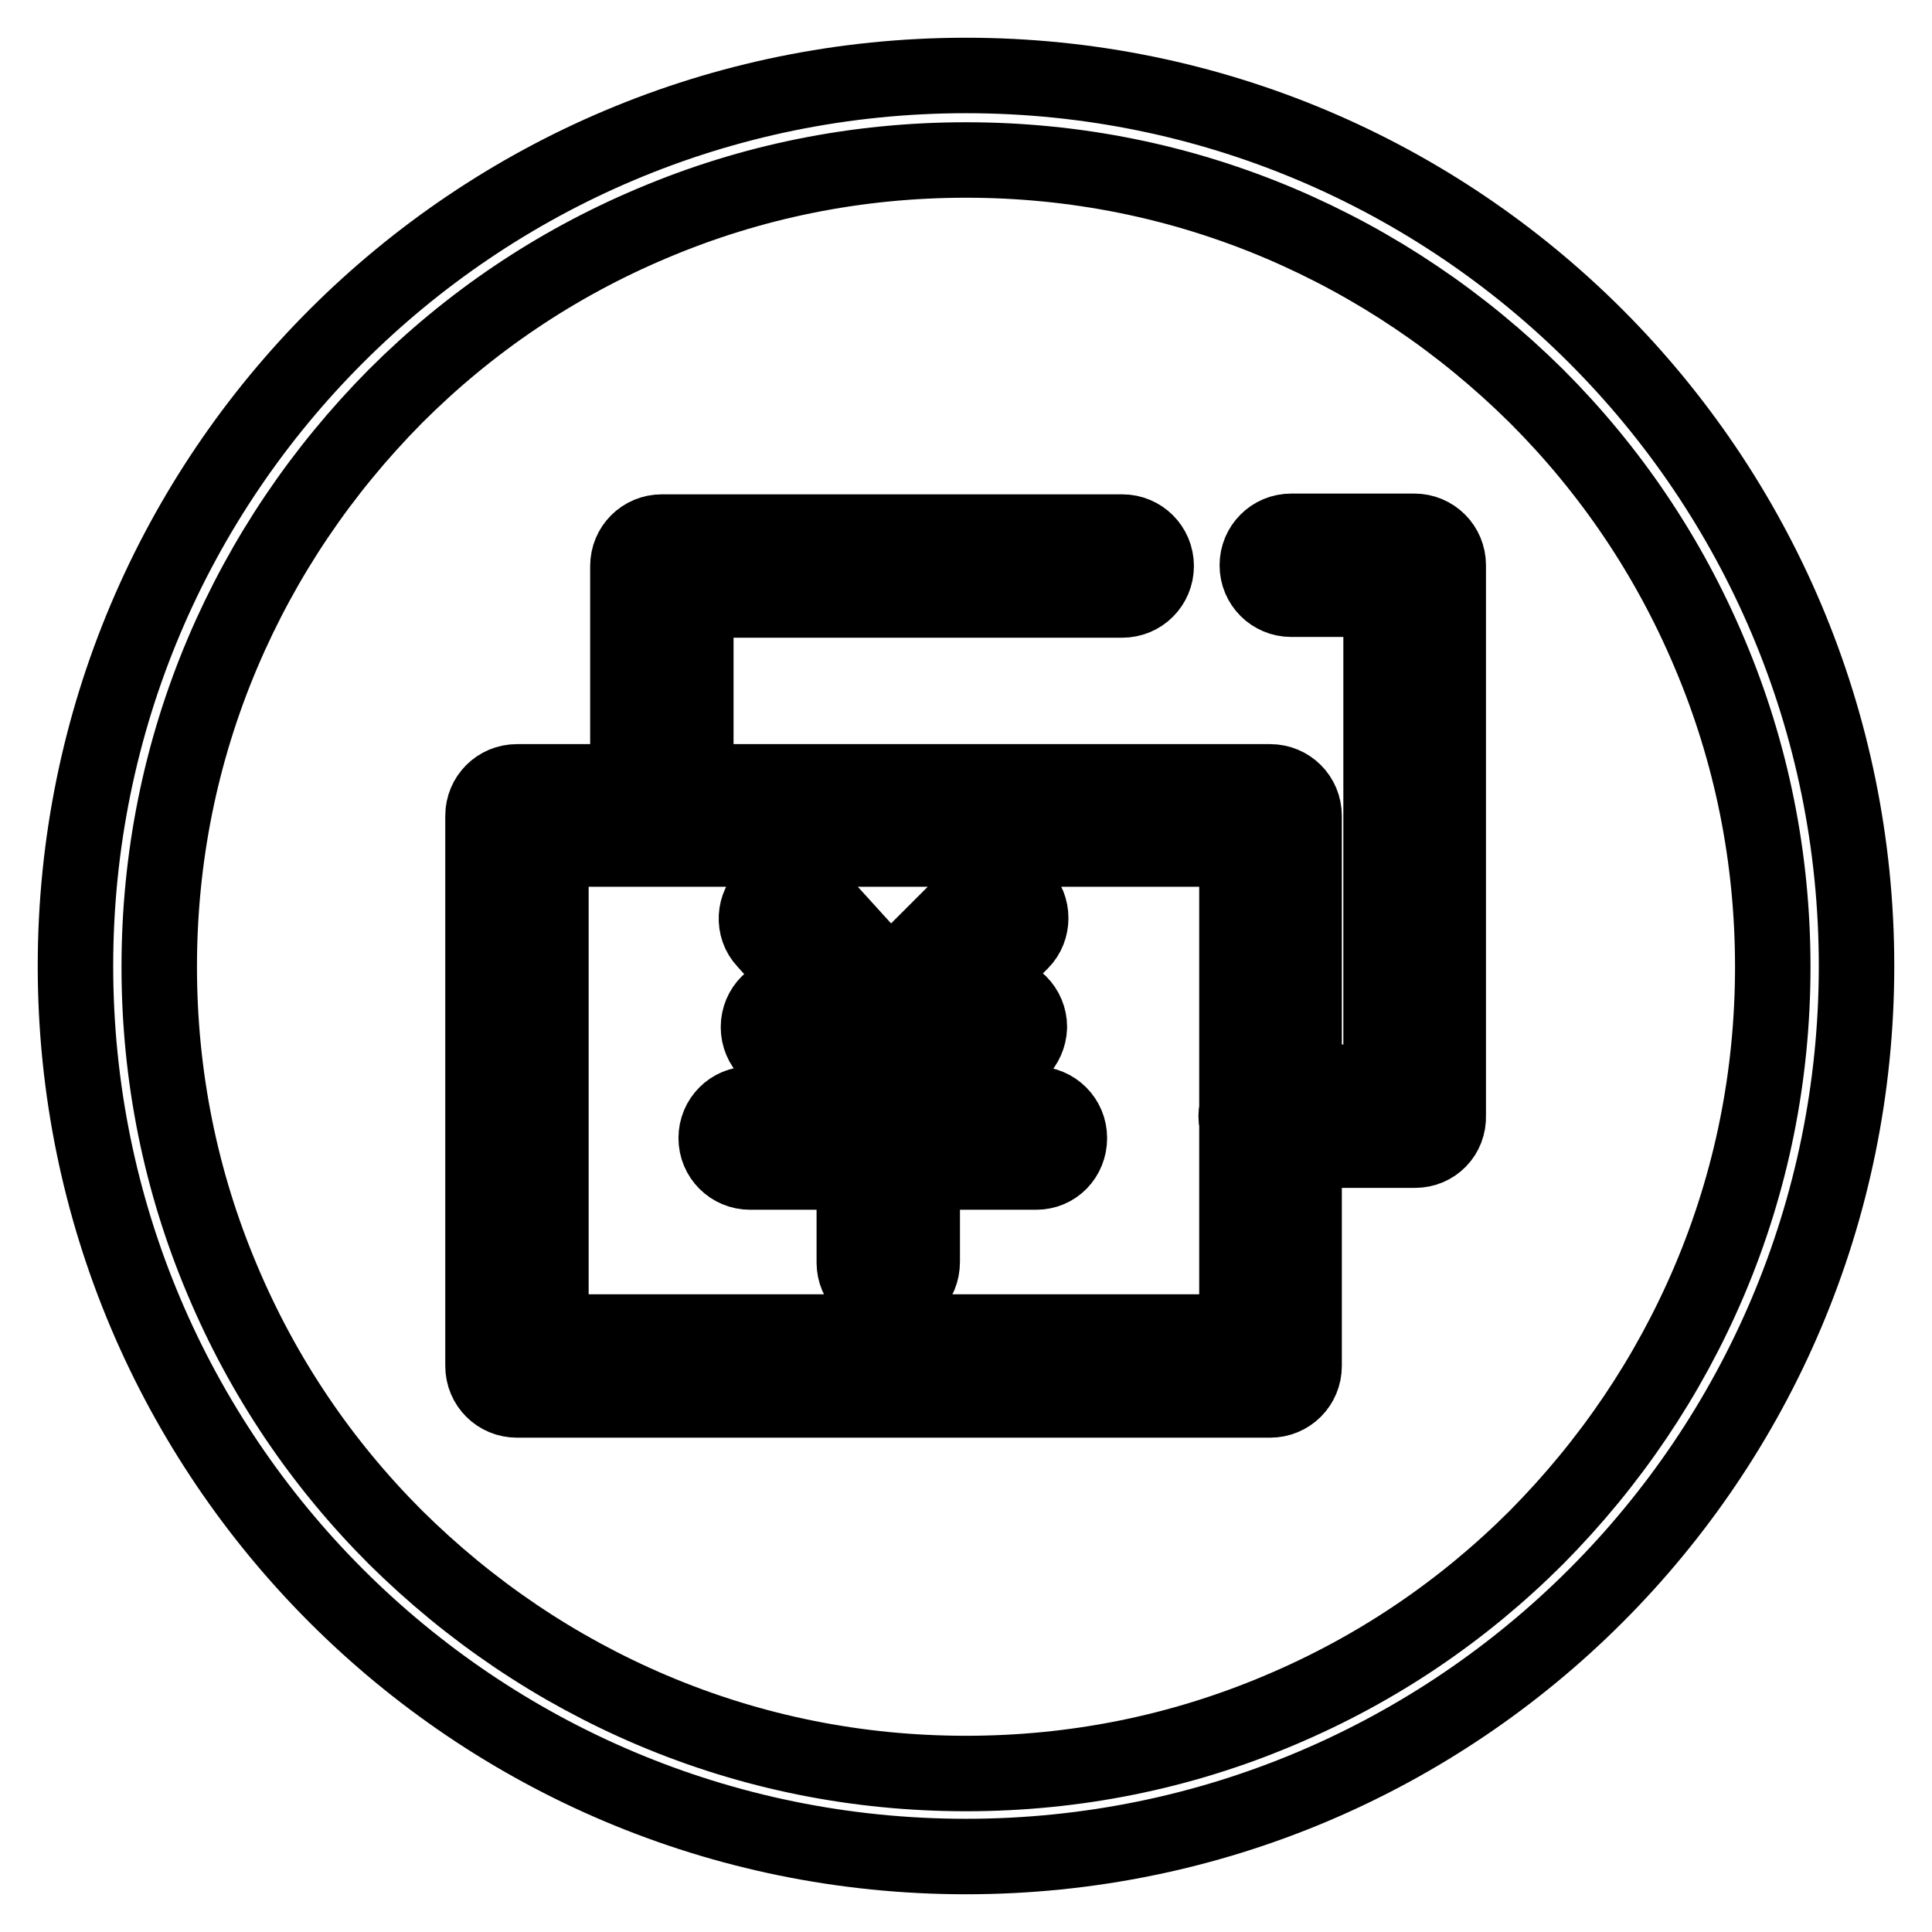 <?xml version="1.0" encoding="utf-8"?>
<!-- Svg Vector Icons : http://www.onlinewebfonts.com/icon -->
<!DOCTYPE svg PUBLIC "-//W3C//DTD SVG 1.1//EN" "http://www.w3.org/Graphics/SVG/1.1/DTD/svg11.dtd">
<svg version="1.1" xmlns="http://www.w3.org/2000/svg" xmlns:xlink="http://www.w3.org/1999/xlink" x="0px" y="0px" viewBox="0 0 256 256" enable-background="new 0 0 256 256" xml:space="preserve">
<g> <path stroke-width="10" fill-opacity="0" stroke="#000000"  d="M128,21.2c14.4,0,28.4,2.8,41.6,8.4c12.7,5.4,24.1,13.1,34,22.9c9.8,9.8,17.5,21.2,22.9,34 c5.6,13.2,8.4,27.2,8.4,41.6c0,14.4-2.8,28.4-8.4,41.6c-5.4,12.7-13.1,24.1-22.9,34c-9.8,9.8-21.2,17.5-34,22.9 c-13.2,5.6-27.2,8.4-41.6,8.4c-14.4,0-28.4-2.8-41.6-8.4c-12.7-5.4-24.1-13.1-34-22.9c-9.8-9.8-17.5-21.2-22.9-34 c-5.6-13.2-8.4-27.2-8.4-41.6c0-14.4,2.8-28.4,8.4-41.6c5.4-12.7,13.1-24.1,22.9-34c9.8-9.8,21.2-17.5,34-22.9 C99.6,24,113.6,21.2,128,21.2 M128,10C62.8,10,10,62.8,10,128c0,65.2,52.8,118,118,118c65.2,0,118-52.8,118-118 C246,62.8,193.2,10,128,10L128,10z M117.7,140.6h-0.1c-1.2,0-2.4-0.6-3.2-1.5l-13-14.4c-1.7-1.8-1.5-4.7,0.3-6.3s4.7-1.5,6.3,0.3 l9.9,10.9l11.1-11.1c1.7-1.7,4.6-1.7,6.3,0c1.7,1.7,1.7,4.6,0,6.3l-14.4,14.4C120,140.1,118.9,140.6,117.7,140.6z M131.8,140.6H105 c-2.5,0-4.5-2-4.5-4.5c0-2.5,2-4.5,4.5-4.5h26.9c2.5,0,4.5,2,4.5,4.5C136.3,138.6,134.3,140.6,131.8,140.6z M137.3,155.3H99.4 c-2.5,0-4.5-2-4.5-4.5c0-2.5,2-4.5,4.5-4.5h37.8c2.5,0,4.5,2,4.5,4.5C141.7,153.3,139.8,155.3,137.3,155.3z M117.7,171.8 c-2.5,0-4.5-2-4.5-4.5v-31.3c0-2.5,2-4.5,4.5-4.5c2.5,0,4.5,2,4.5,4.5v31.2C122.2,169.8,120.2,171.8,117.7,171.8L117.7,171.8z  M168.3,185.5H68.5c-2.5,0-4.5-2-4.5-4.5v-72.9c0-2.5,2-4.5,4.5-4.5h99.8c2.5,0,4.5,2,4.5,4.5V181 C172.8,183.5,170.8,185.5,168.3,185.5z M73,176.5h90.9v-64H73V176.5z M187.5,152.4h-19.2c-2.5,0-4.5-2-4.5-4.5c0-2.5,2-4.5,4.5-4.5 H183v-64h-11.9c-2.5,0-4.5-2-4.5-4.5s2-4.5,4.5-4.5h16.3c2.5,0,4.5,2,4.5,4.5v72.9C192,150.4,190,152.4,187.5,152.4z M87.7,112.5 c-2.5,0-4.5-2-4.5-4.5V75c0-2.5,2-4.5,4.5-4.5h61c2.5,0,4.5,2,4.5,4.5s-2,4.5-4.5,4.5H92.2v28.6C92.2,110.5,90.2,112.5,87.7,112.5z "/></g>
</svg>